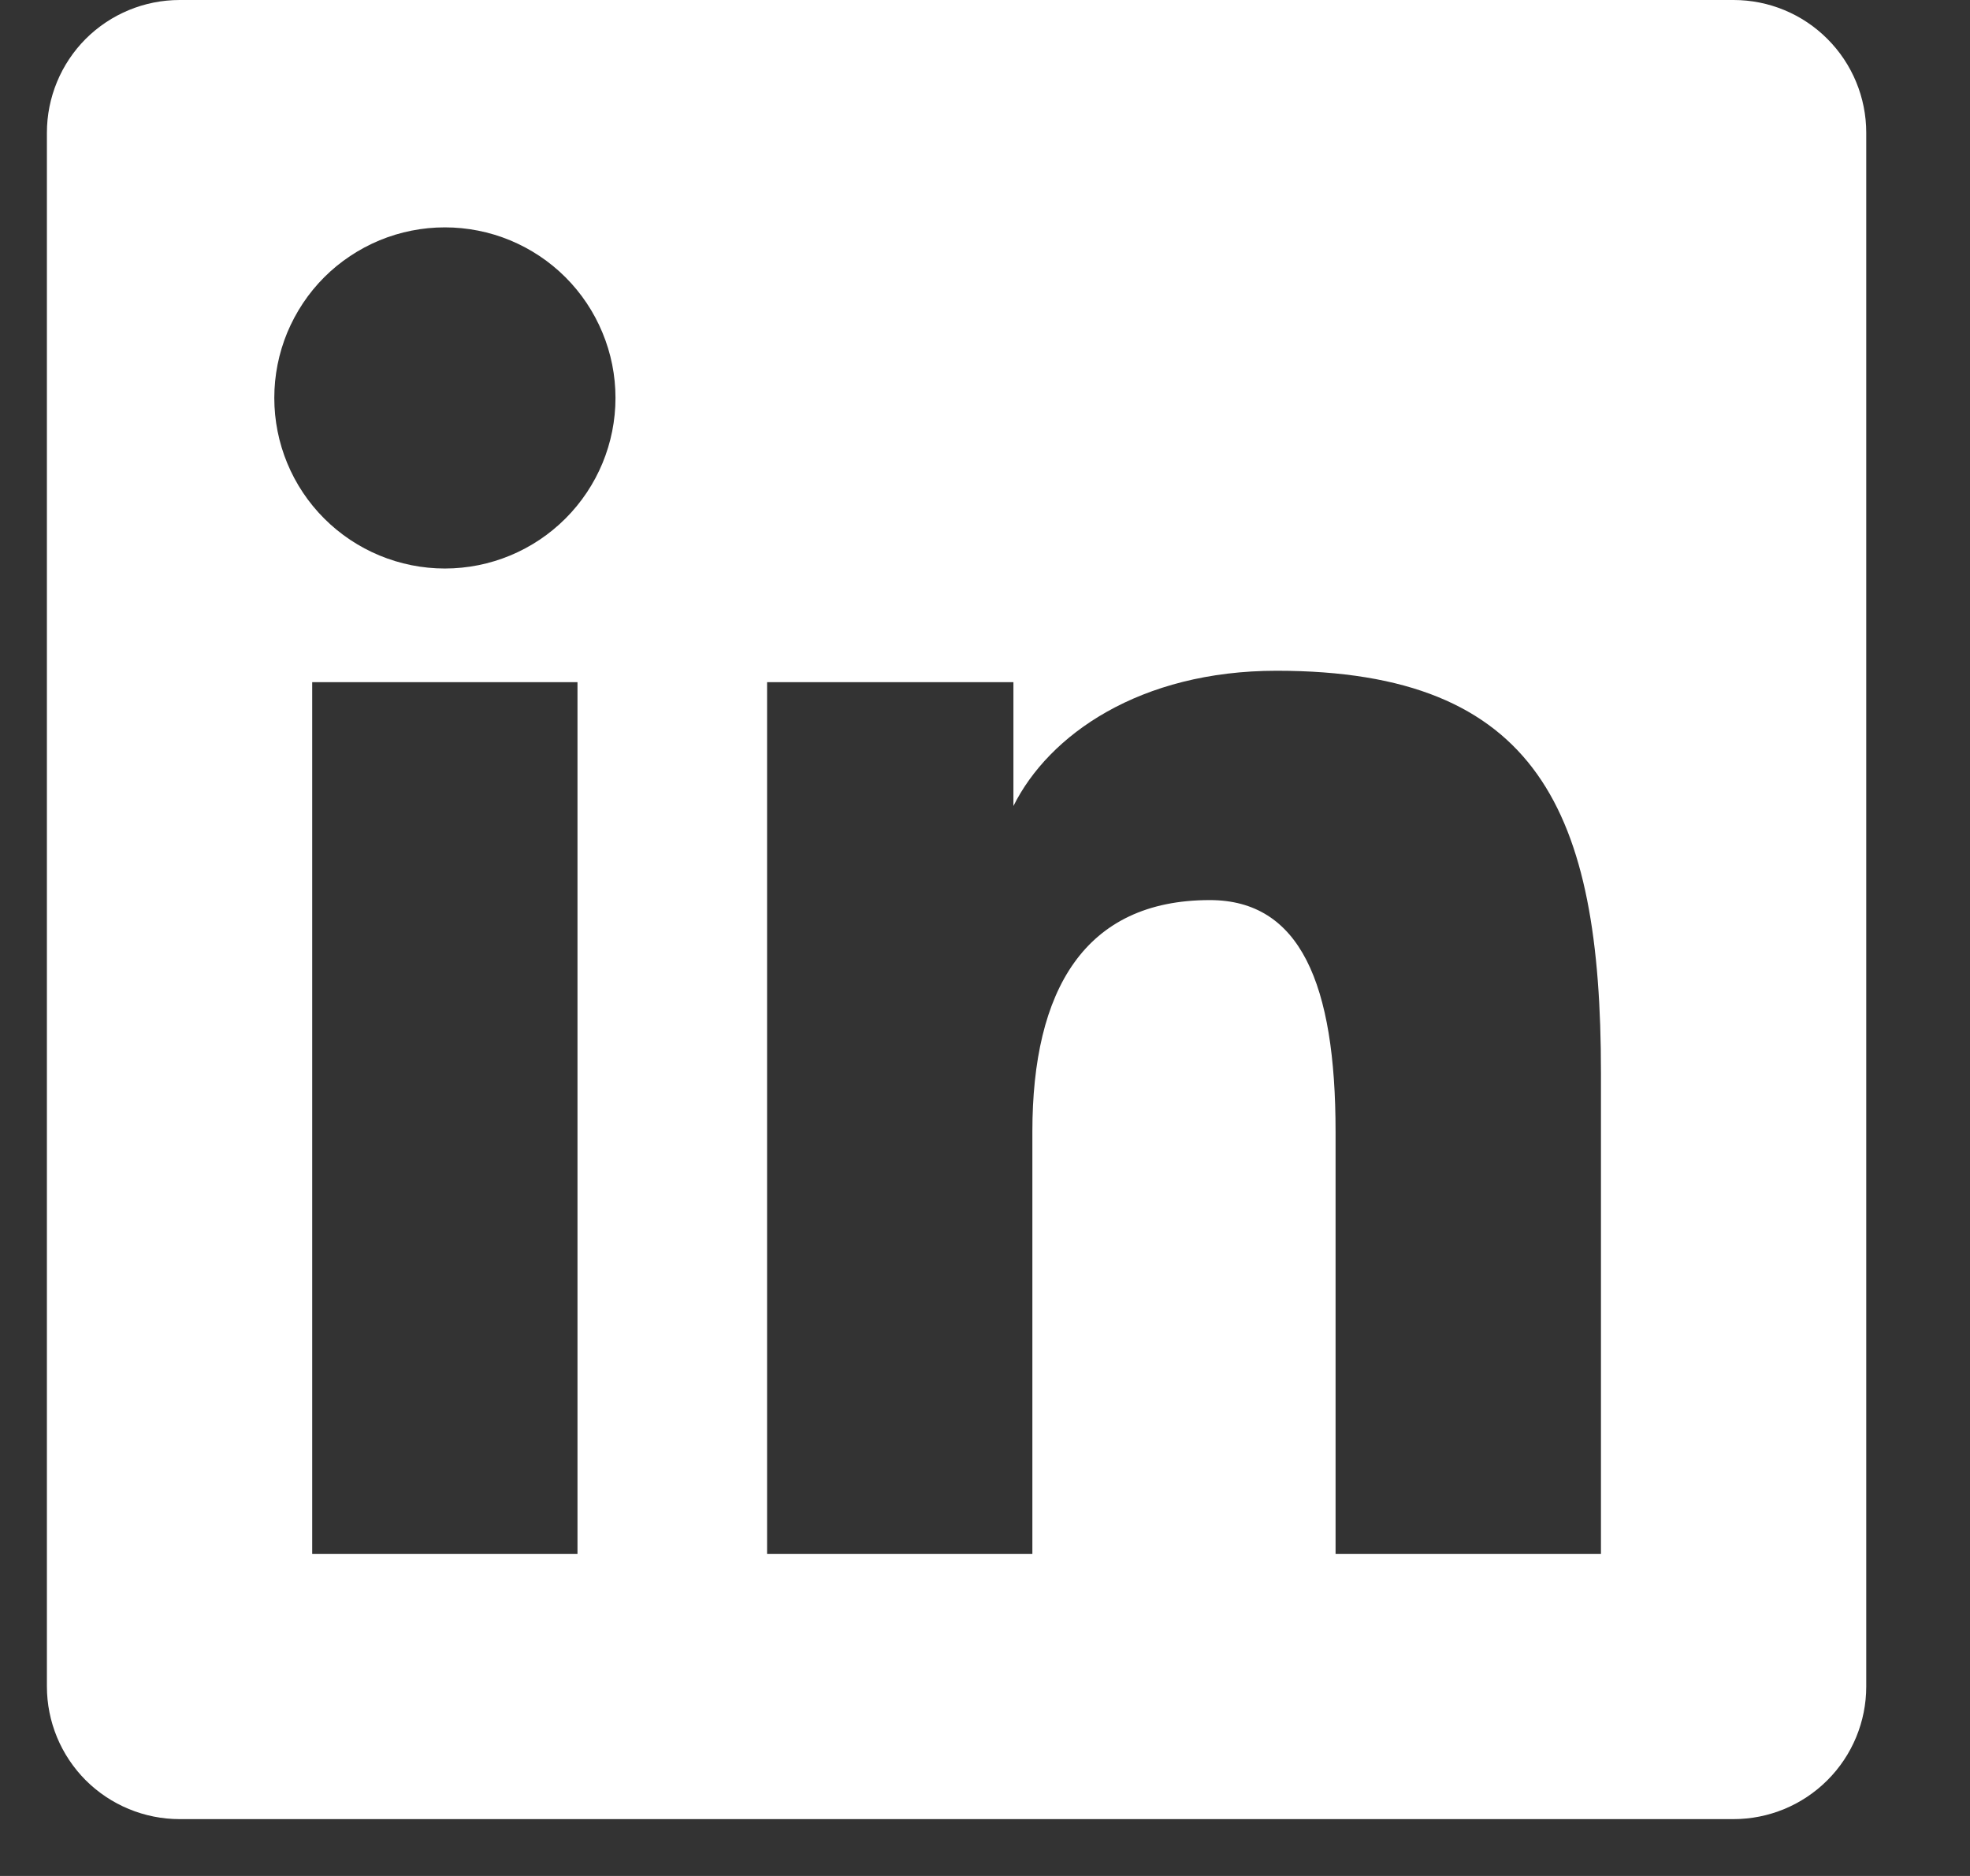 <svg width="21" height="20" viewBox="0 0 21 20" fill="none" xmlns="http://www.w3.org/2000/svg">
<rect x="0" y="0" width="21" height="20" fill="#333333" stroke="none"/>
<g clip-path="url(#clip0_1485_3767)">
<path fill-rule="evenodd" clip-rule="evenodd" d="M1.915 0H18.48C18.855 0 19.215 0.149 19.48 0.415C19.745 0.68 19.894 1.04 19.894 1.415V17.98C19.894 18.355 19.745 18.715 19.479 18.98C19.214 19.245 18.854 19.394 18.479 19.394H1.915C1.54 19.394 1.18 19.245 0.914 18.98C0.649 18.714 0.5 18.355 0.5 17.979V1.415C0.5 1.04 0.649 0.68 0.914 0.414C1.18 0.149 1.54 0 1.915 0ZM3.328 16.566H6.156V7.273H3.328V16.566ZM6.561 4.242C6.561 4.003 6.514 3.767 6.422 3.546C6.331 3.326 6.197 3.125 6.028 2.956C5.859 2.787 5.659 2.654 5.438 2.562C5.218 2.471 4.981 2.424 4.742 2.424C4.503 2.424 4.267 2.471 4.046 2.562C3.826 2.654 3.625 2.787 3.456 2.956C3.287 3.125 3.154 3.326 3.062 3.546C2.971 3.767 2.924 4.003 2.924 4.242C2.924 4.725 3.115 5.187 3.456 5.528C3.797 5.869 4.26 6.061 4.742 6.061C5.225 6.061 5.687 5.869 6.028 5.528C6.369 5.187 6.561 4.725 6.561 4.242ZM8.177 7.273V16.566H11.005V12.064C11.005 10.556 11.561 9.596 12.896 9.596C13.859 9.596 14.237 10.486 14.237 12.064V16.566H17.066V11.433C17.066 8.662 16.403 7.151 13.609 7.151C12.152 7.151 11.181 7.833 10.803 8.593V7.273H8.177Z" fill="white"/>
</g>
<defs>
<clipPath id="clip0_1485_3767">
<rect width="20" height="20" fill="white" transform="translate(0.5)"/>
</clipPath>
</defs>
</svg>

